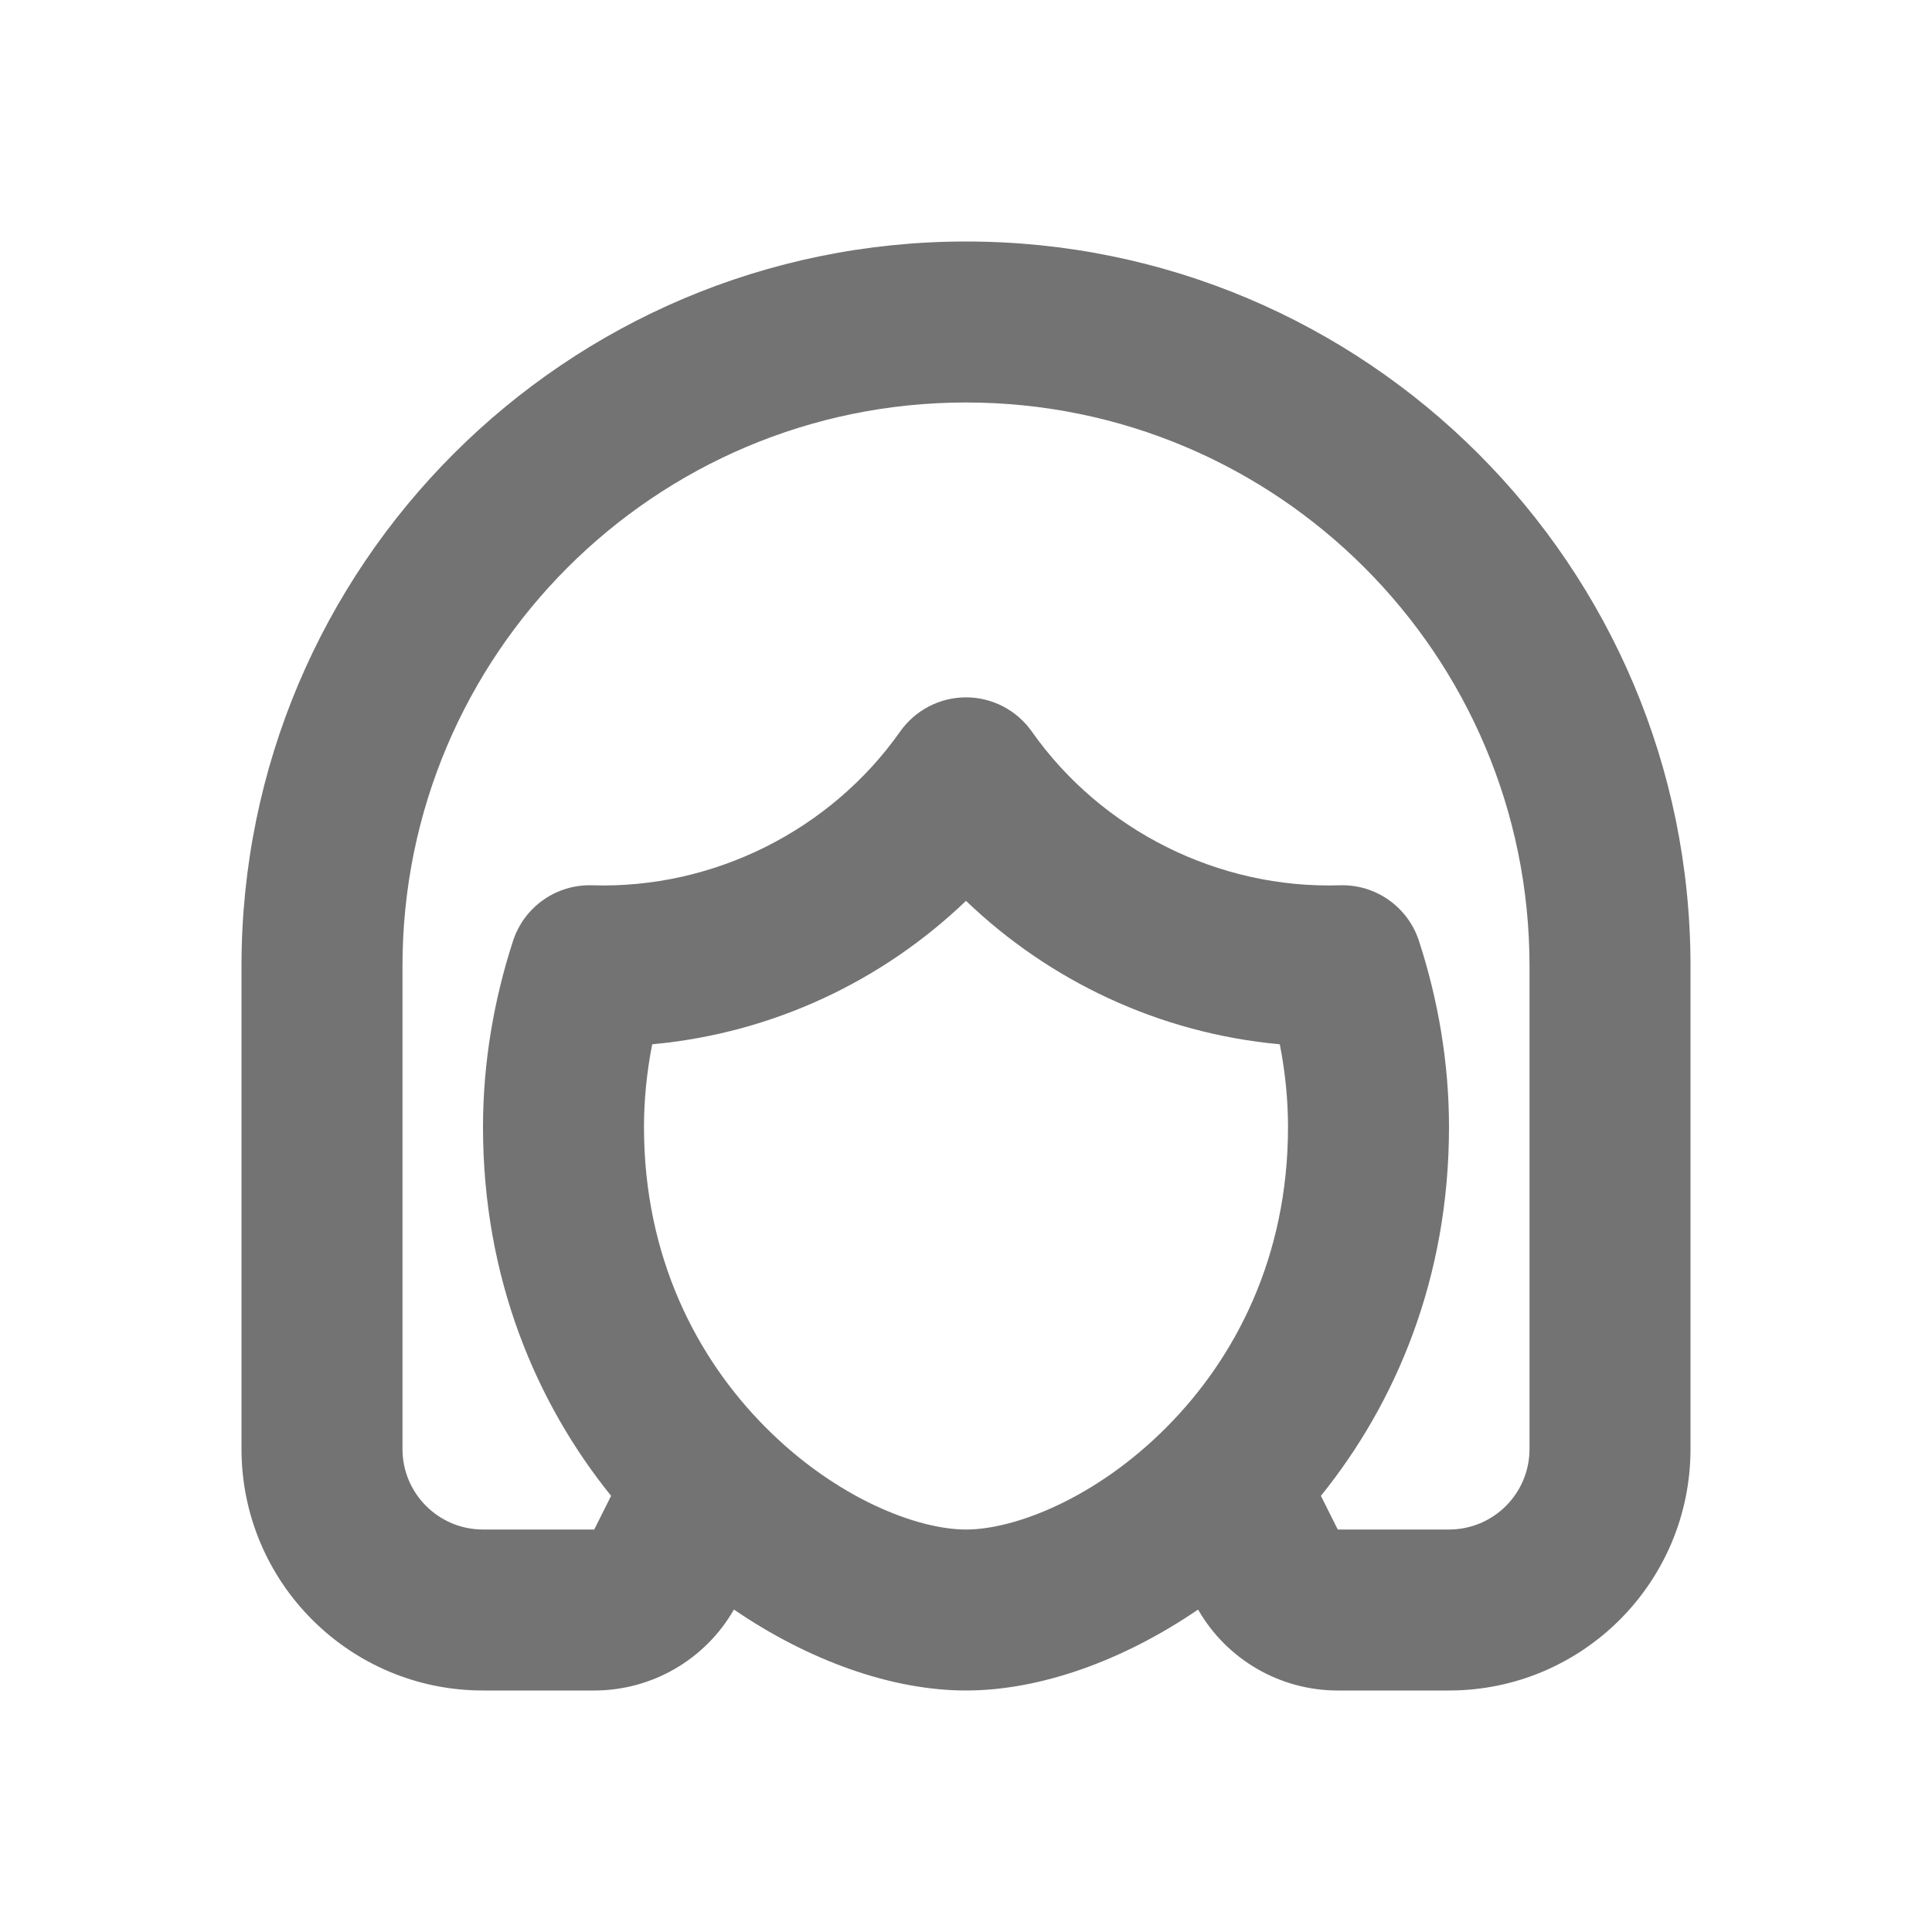 <svg width="40" height="40" viewBox="0 0 40 40" fill="none" xmlns="http://www.w3.org/2000/svg">
<g clip-path="url(#clip0_2_13648)">
<path fill-rule="evenodd" clip-rule="evenodd" d="M20 5C28.284 5 35 11.716 35 20V30C35 32.761 32.761 35 30 35H27.697C26.497 35 25.396 34.356 24.805 33.324C23.245 34.389 21.527 35 20 35C18.473 35 16.755 34.389 15.195 33.324C14.604 34.356 13.502 35 12.303 35H10C7.239 35 5 32.761 5 30V20C5 11.716 11.716 5 20 5ZM20 8.333C13.557 8.333 8.333 13.557 8.333 20V30C8.333 30.921 9.08 31.667 10 31.667H12.303L12.652 30.97C11.102 29.048 10 26.466 10 23.333C10 22.015 10.222 20.709 10.622 19.48C10.851 18.775 11.519 18.306 12.259 18.329C14.767 18.408 17.192 17.197 18.637 15.145C18.95 14.702 19.458 14.438 20 14.438C20.542 14.438 21.05 14.702 21.363 15.146C22.808 17.197 25.233 18.408 27.741 18.329C28.481 18.306 29.148 18.775 29.378 19.48C29.778 20.709 30 22.015 30 23.333C30 26.466 28.898 29.048 27.348 30.97L27.697 31.667H30C30.921 31.667 31.667 30.921 31.667 30V20C31.667 13.557 26.443 8.333 20 8.333ZM20 18.651C18.281 20.3 16.016 21.39 13.503 21.621C13.392 22.189 13.333 22.763 13.333 23.333C13.333 26.03 14.428 28.12 15.844 29.545C17.311 31.023 18.992 31.667 20 31.667C21.008 31.667 22.689 31.023 24.156 29.545C25.572 28.12 26.667 26.03 26.667 23.333C26.667 22.763 26.608 22.189 26.497 21.621C23.984 21.39 21.719 20.3 20 18.651Z" fill="#737373"/>
</g>
<defs>
<clipPath id="clip0_2_13648">
<rect width="40" height="40" fill="white"/>
</clipPath>
</defs>
</svg>
